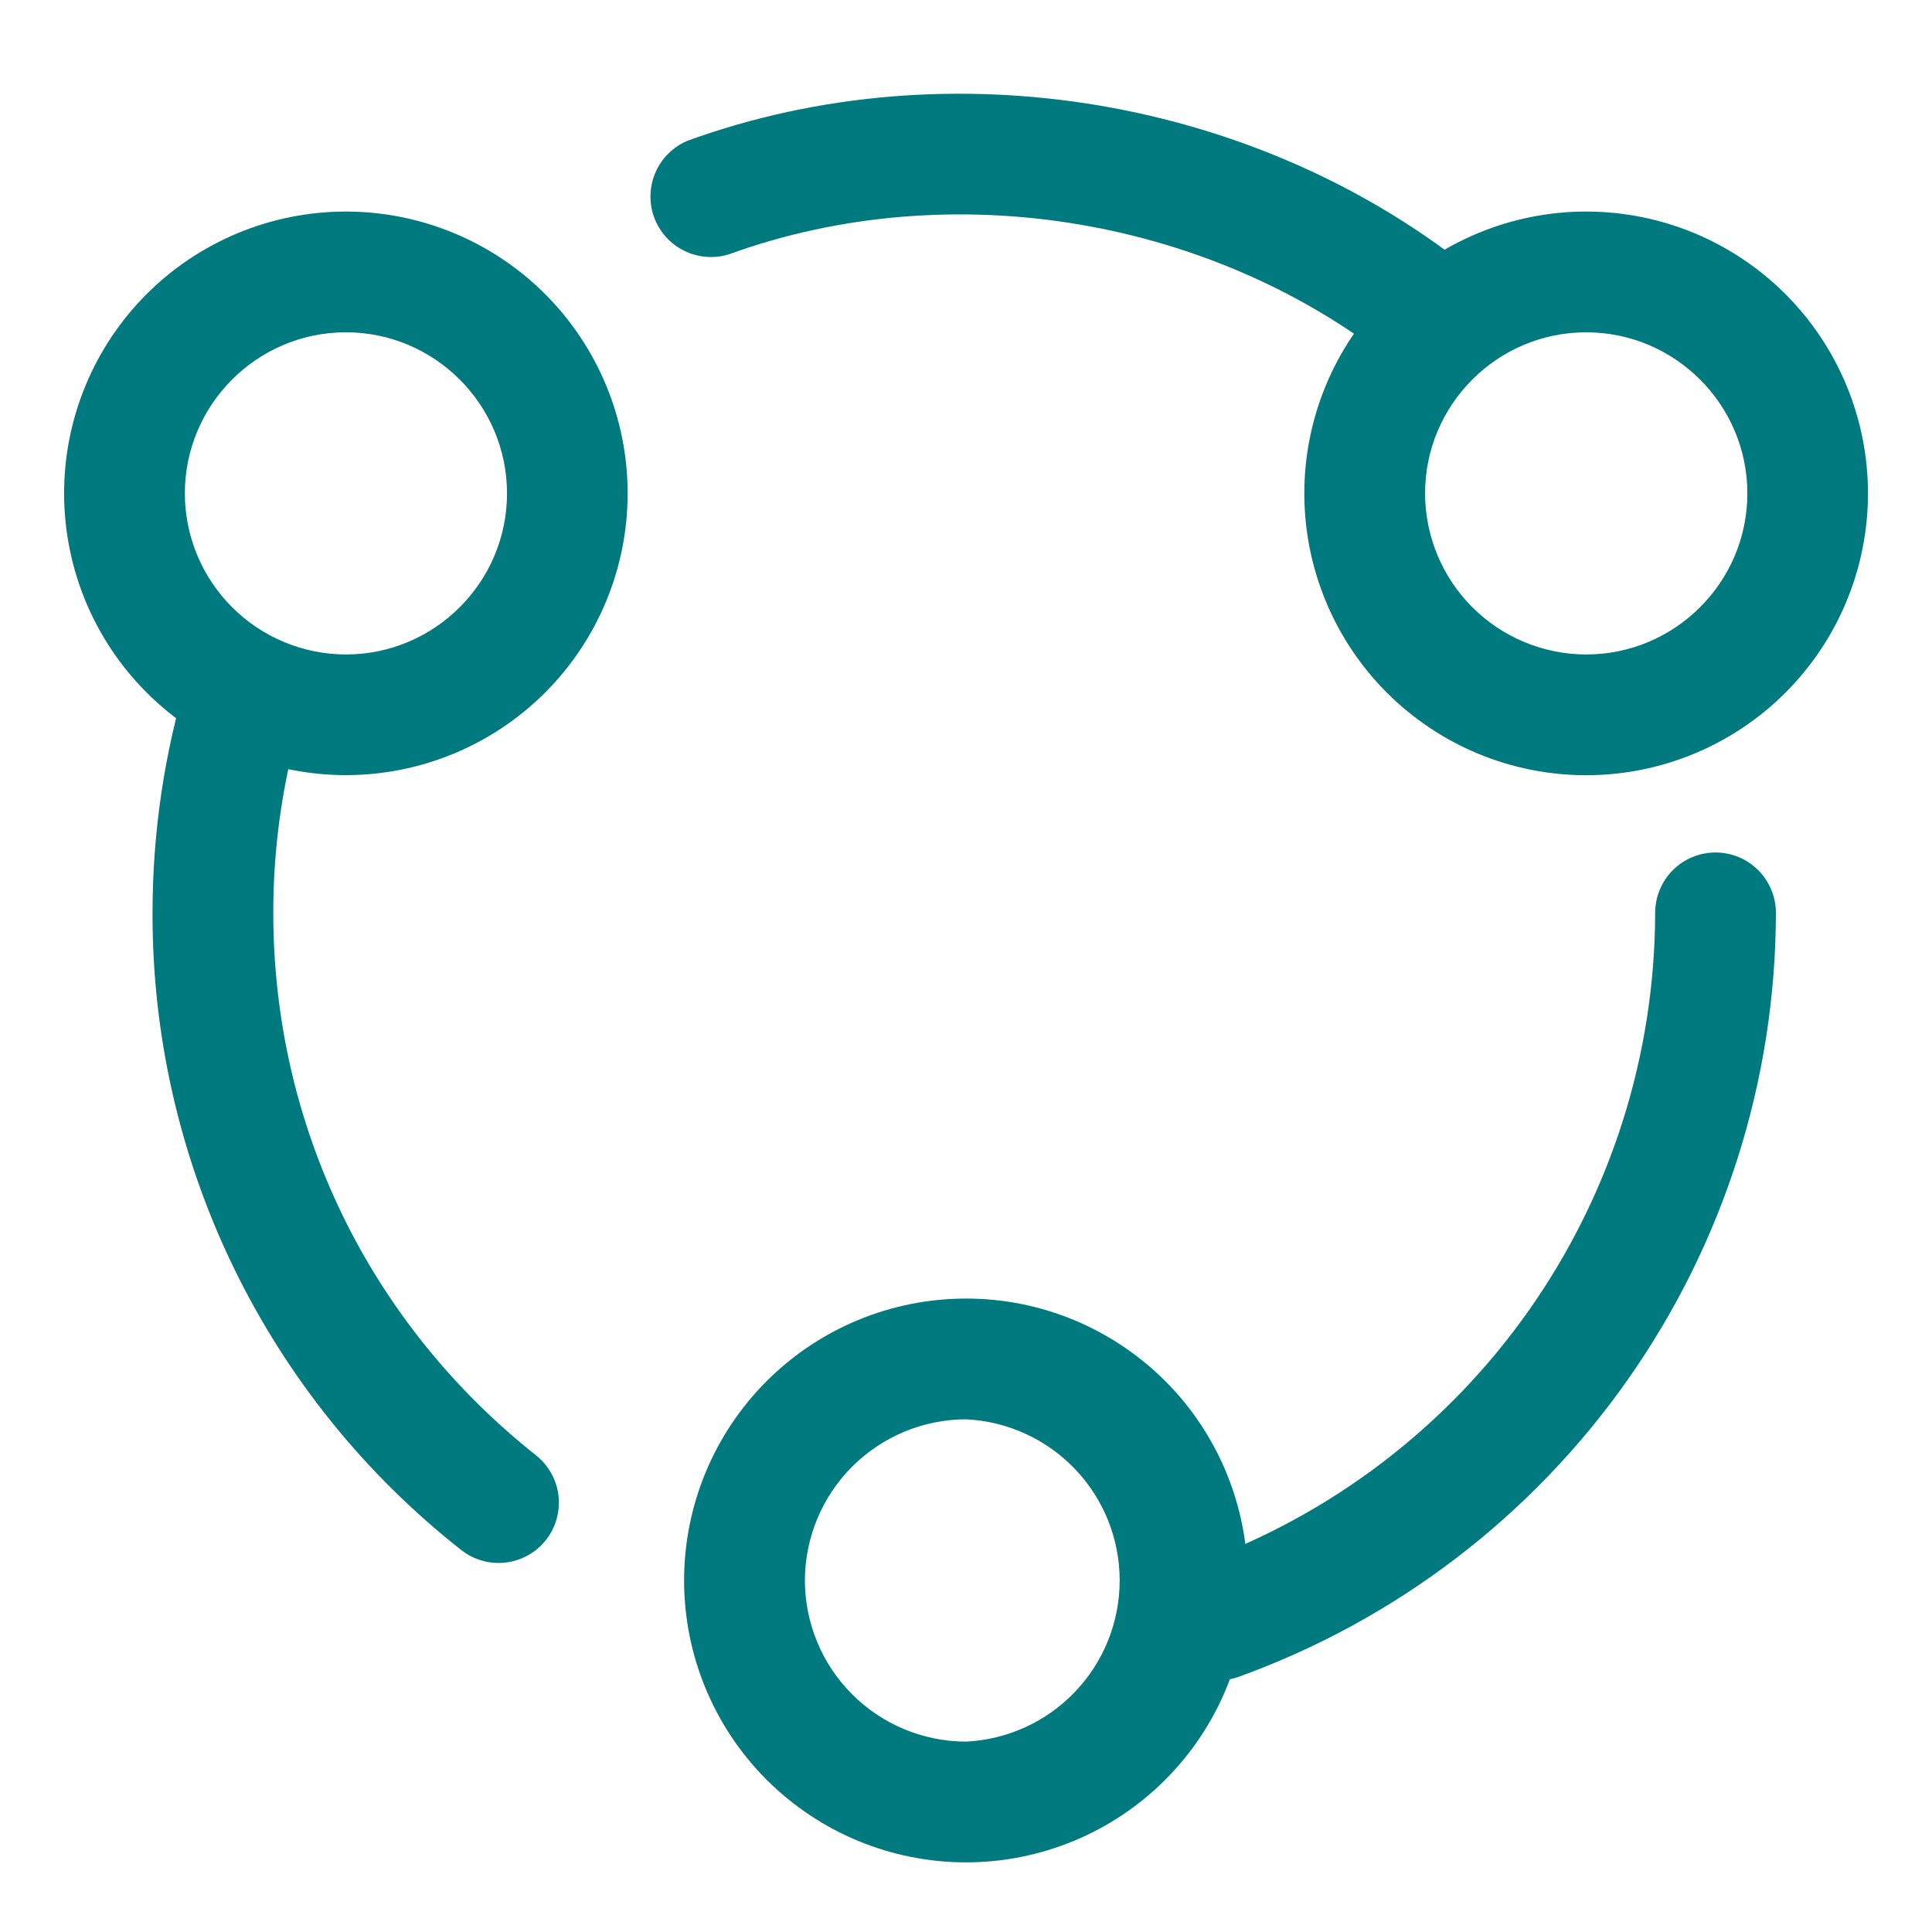<svg width="44" height="44" viewBox="0 0 44 44" fill="none" xmlns="http://www.w3.org/2000/svg">
<path d="M7.878 7.568C9.9 7.568 11.547 9.216 11.547 11.237C11.547 13.258 9.9 14.905 7.878 14.905C6.906 14.904 5.974 14.517 5.286 13.829C4.598 13.142 4.211 12.209 4.21 11.237C4.21 9.216 5.854 7.568 7.878 7.568ZM7.878 4.818C6.177 4.818 4.544 5.494 3.34 6.697C2.137 7.9 1.46 9.532 1.46 11.234C1.46 12.936 2.135 14.568 3.339 15.772C4.542 16.976 6.174 17.652 7.876 17.653C9.578 17.653 11.21 16.977 12.414 15.774C13.617 14.571 14.294 12.939 14.294 11.237C14.295 9.535 13.619 7.903 12.416 6.699C11.213 5.495 9.58 4.819 7.878 4.818ZM36.124 7.568C38.148 7.568 39.795 9.216 39.795 11.237C39.795 13.258 38.148 14.905 36.124 14.905C35.151 14.904 34.219 14.517 33.531 13.829C32.844 13.142 32.457 12.209 32.455 11.237C32.455 9.216 34.1 7.568 36.124 7.568ZM36.124 4.818C35.281 4.818 34.446 4.984 33.667 5.307C32.889 5.63 32.181 6.102 31.585 6.698C30.989 7.294 30.516 8.002 30.194 8.781C29.871 9.559 29.705 10.394 29.705 11.237C29.705 12.08 29.871 12.914 30.194 13.693C30.516 14.472 30.989 15.179 31.585 15.775C32.181 16.371 32.889 16.844 33.667 17.167C34.446 17.489 35.281 17.655 36.124 17.655C37.826 17.655 39.459 16.979 40.662 15.775C41.866 14.572 42.542 12.939 42.542 11.237C42.542 9.535 41.866 7.902 40.662 6.698C39.459 5.495 37.826 4.818 36.124 4.818ZM22 32.324C22.943 32.369 23.833 32.775 24.484 33.458C25.136 34.141 25.5 35.05 25.5 35.994C25.5 36.938 25.136 37.846 24.484 38.529C23.833 39.213 22.943 39.619 22 39.664C21.027 39.662 20.095 39.275 19.407 38.587C18.72 37.9 18.333 36.968 18.331 35.995C18.333 35.022 18.72 34.09 19.407 33.402C20.095 32.714 21.027 32.326 22 32.324ZM22 29.574C20.297 29.574 18.664 30.25 17.46 31.454C16.256 32.658 15.58 34.291 15.58 35.994C15.58 37.696 16.256 39.329 17.46 40.533C18.664 41.737 20.297 42.414 22 42.414C22.843 42.414 23.677 42.248 24.456 41.925C25.234 41.602 25.942 41.13 26.537 40.533C27.133 39.938 27.606 39.23 27.928 38.451C28.25 37.672 28.416 36.838 28.416 35.995C28.416 35.152 28.251 34.317 27.929 33.538C27.607 32.759 27.135 32.05 26.539 31.454C25.943 30.858 25.235 30.385 24.457 30.062C23.678 29.739 22.843 29.573 22 29.574Z" fill="#00797F"/>
<path d="M11.355 35.596C11.046 35.596 10.745 35.492 10.503 35.299C8.307 33.573 6.533 31.369 5.315 28.855C4.097 26.342 3.467 23.584 3.474 20.79C3.474 18.948 3.746 17.127 4.279 15.384C4.387 15.035 4.628 14.743 4.95 14.573C5.273 14.402 5.65 14.366 5.998 14.473C6.347 14.581 6.639 14.822 6.809 15.144C6.98 15.467 7.016 15.844 6.908 16.192C6.453 17.682 6.222 19.232 6.224 20.79C6.224 25.628 8.404 30.132 12.21 33.146C12.433 33.324 12.595 33.566 12.675 33.84C12.754 34.114 12.745 34.405 12.652 34.674C12.558 34.944 12.383 35.177 12.15 35.342C11.918 35.507 11.64 35.596 11.355 35.596ZM27.734 38.272C27.412 38.269 27.101 38.153 26.855 37.945C26.609 37.736 26.444 37.448 26.389 37.131C26.334 36.813 26.392 36.486 26.552 36.207C26.713 35.928 26.967 35.713 27.269 35.602C30.318 34.503 32.955 32.492 34.82 29.842C36.686 27.192 37.689 24.031 37.695 20.79C37.695 20.426 37.84 20.076 38.097 19.818C38.355 19.56 38.705 19.415 39.07 19.415C39.434 19.415 39.784 19.56 40.042 19.818C40.3 20.076 40.445 20.426 40.445 20.79C40.439 24.598 39.26 28.311 37.069 31.424C34.878 34.538 31.781 36.901 28.199 38.192C28.049 38.244 27.892 38.271 27.734 38.272ZM32.772 8.704C32.455 8.705 32.148 8.595 31.903 8.393C27.682 4.948 21.67 3.952 16.599 5.792C16.261 5.897 15.896 5.867 15.578 5.709C15.261 5.552 15.017 5.278 14.896 4.945C14.776 4.612 14.788 4.246 14.931 3.921C15.073 3.597 15.335 3.34 15.662 3.204C21.624 1.04 28.686 2.211 33.644 6.262C33.863 6.442 34.021 6.686 34.097 6.959C34.172 7.232 34.162 7.522 34.066 7.789C33.971 8.057 33.796 8.288 33.564 8.451C33.332 8.615 33.056 8.703 32.772 8.704Z" fill="#00797F"/>
</svg>
